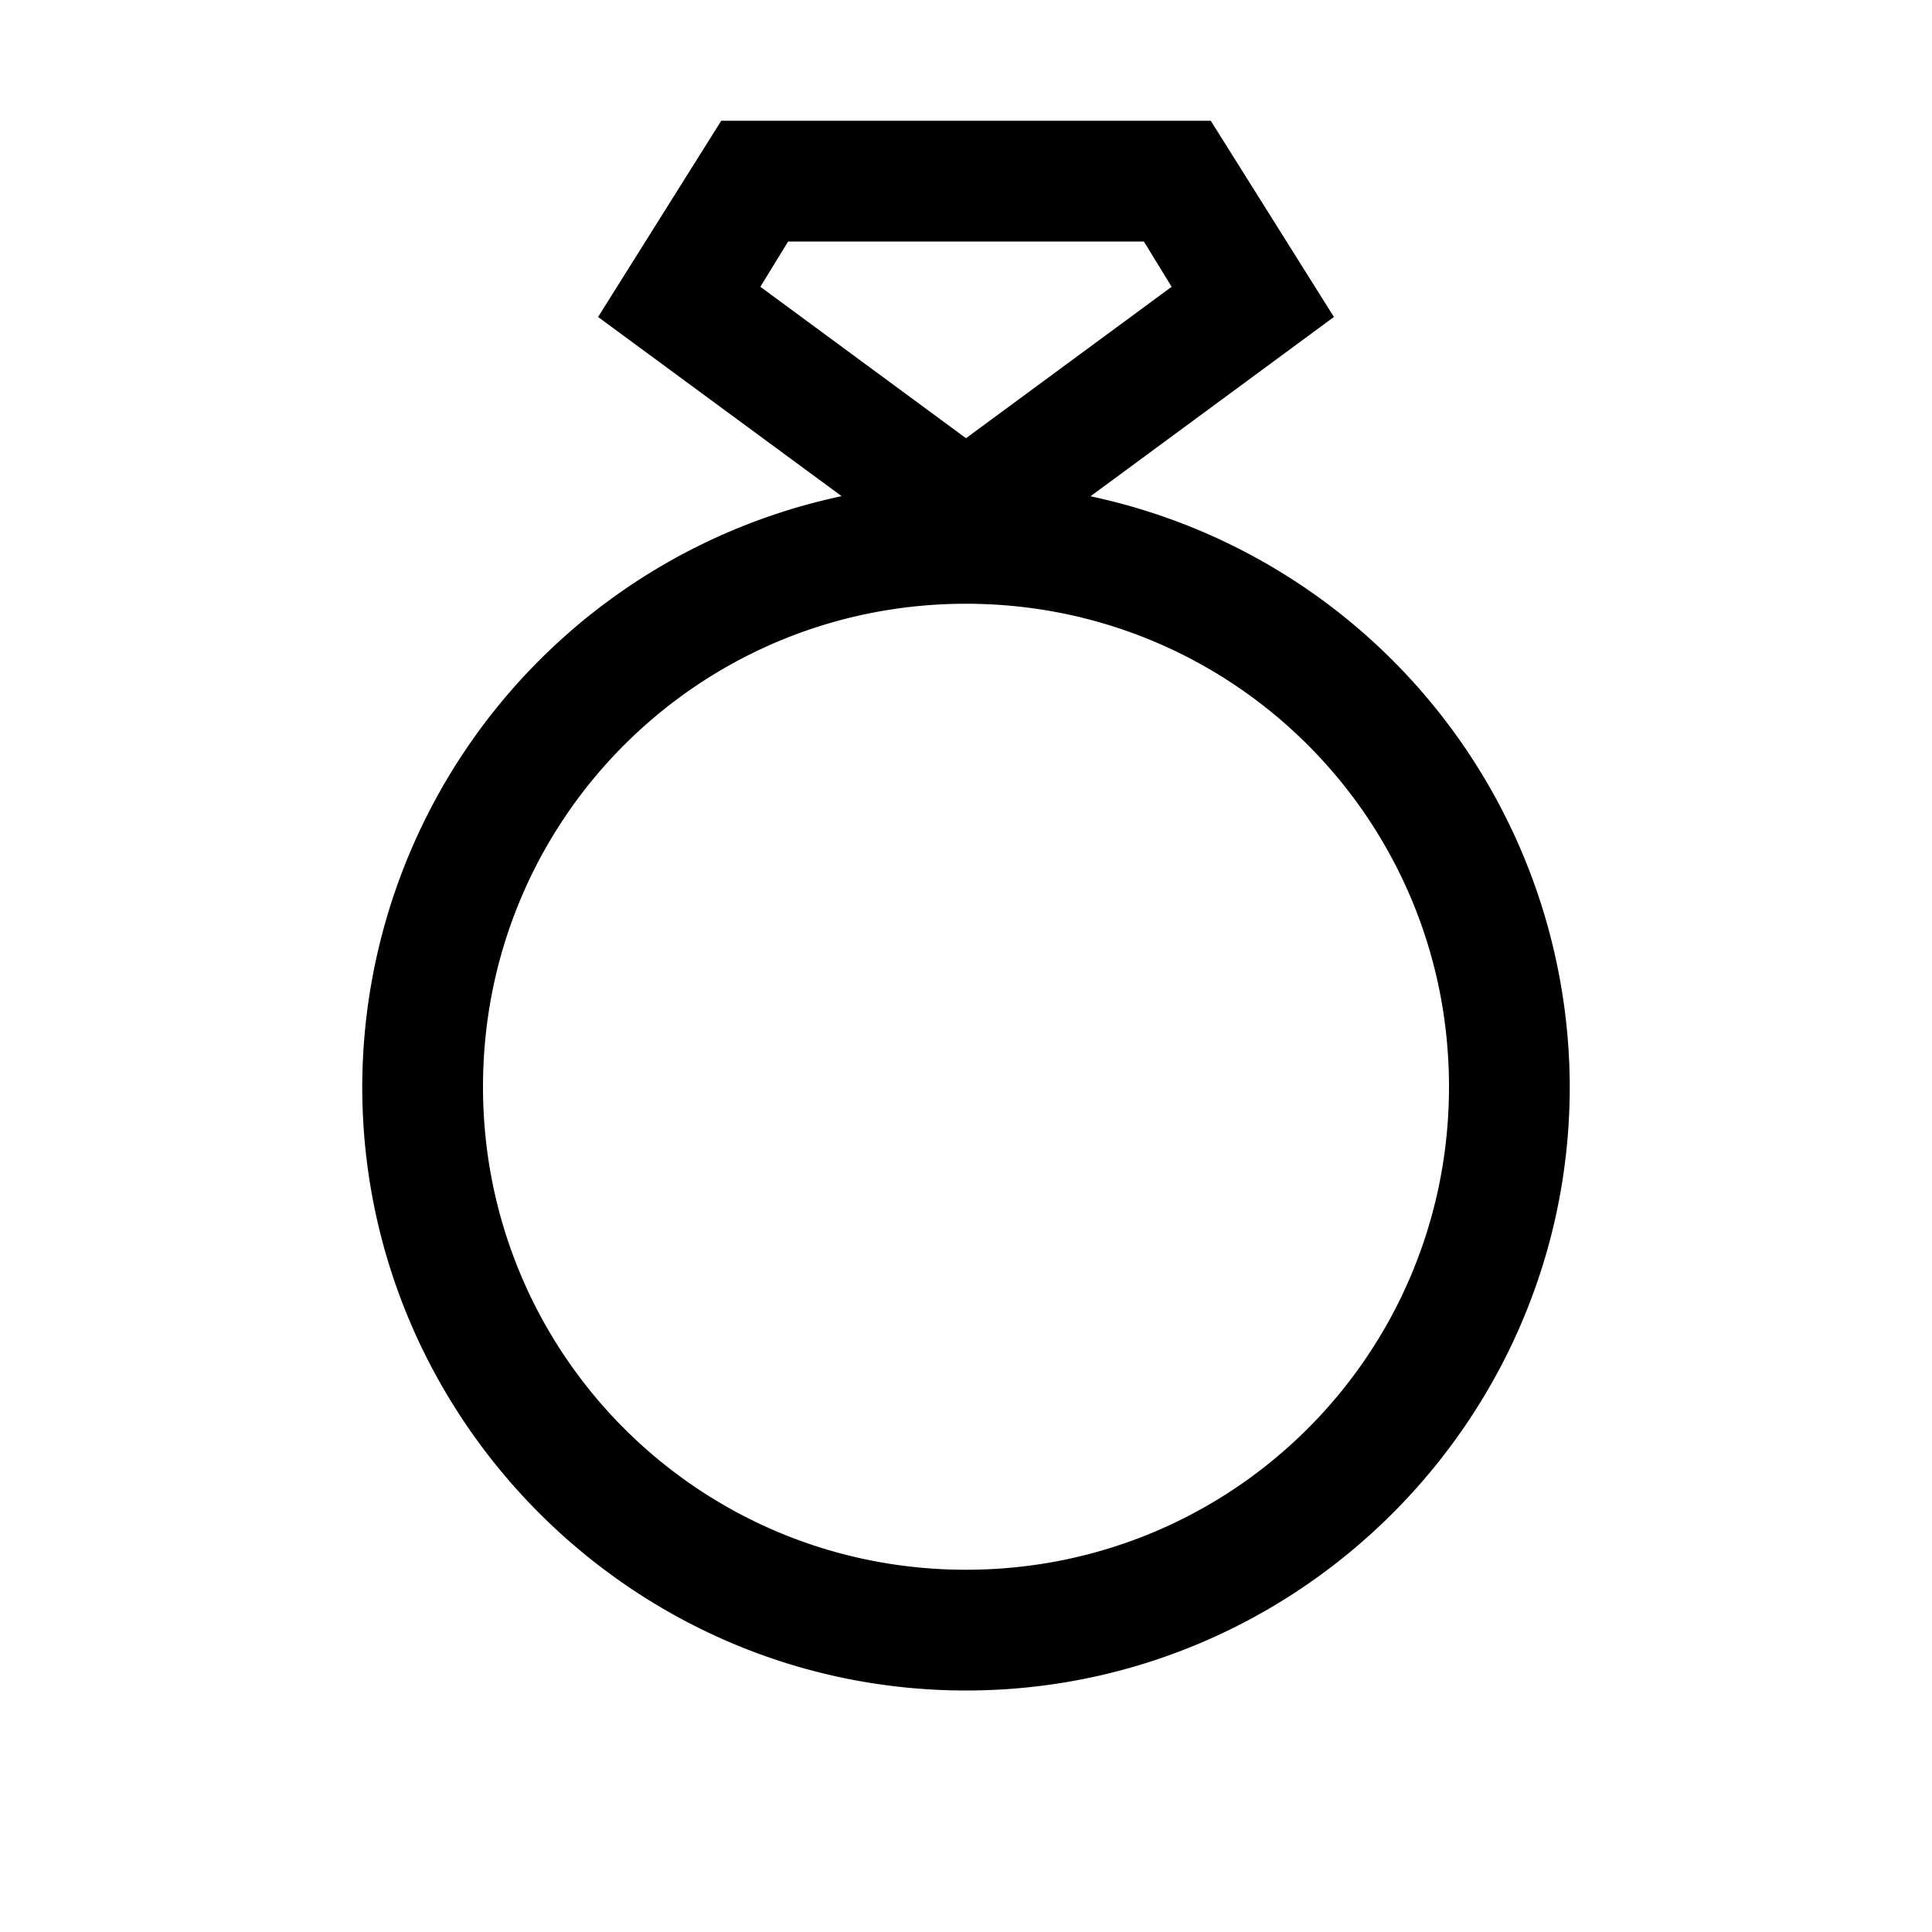 <svg xmlns="http://www.w3.org/2000/svg" viewBox="0 0 16 16"><path d="M5.973 1l-1.02 1.625L6.97 4.109A5.01 5.01 0 0 0 3 9c0 2.754 2.246 5 5 5s5-2.246 5-5a5.01 5.01 0 0 0-3.969-4.89l2.016-1.485L10.027 1zm.554 1h2.946l.23.375L8 3.629 6.297 2.375zM8 5c2.215 0 4 1.785 4 4s-1.785 4-4 4-4-1.785-4-4 1.785-4 4-4z"/></svg>